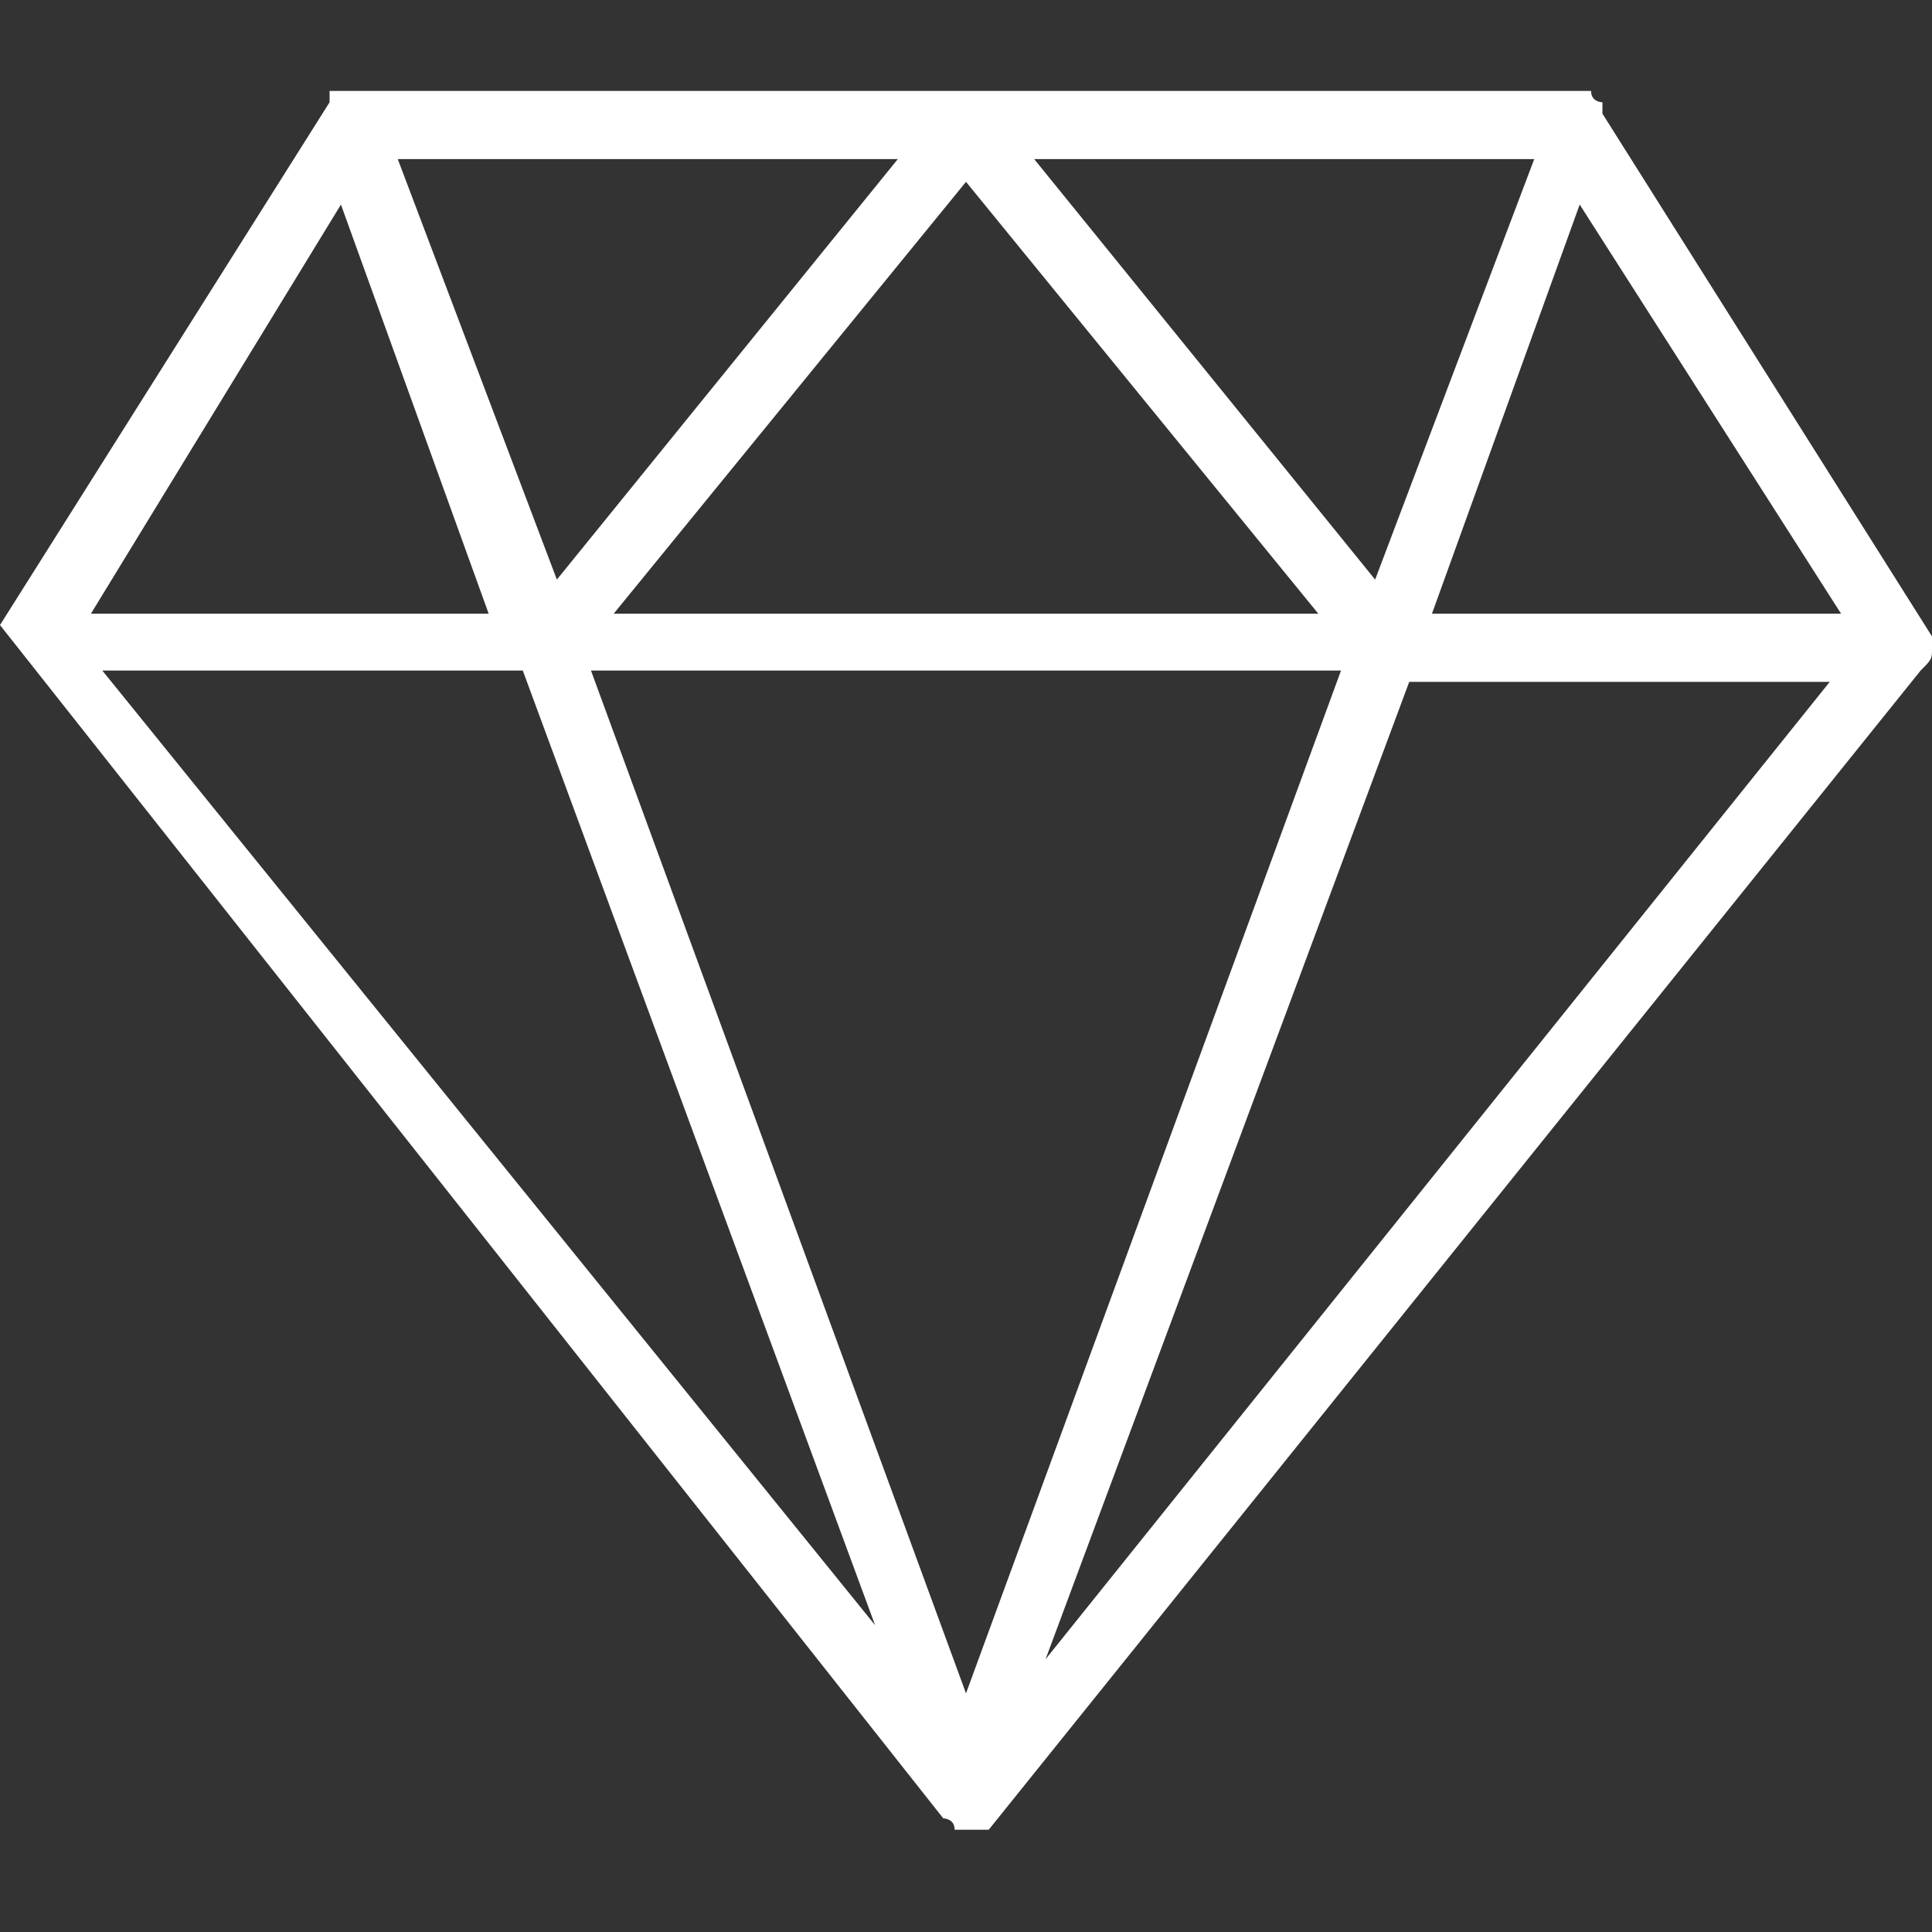 <?xml version="1.0" encoding="utf-8"?>
<!-- Generator: Adobe Illustrator 23.0.6, SVG Export Plug-In . SVG Version: 6.00 Build 0)  -->
<svg version="1.1" id="圖層_1" xmlns="http://www.w3.org/2000/svg" xmlns:xlink="http://www.w3.org/1999/xlink" x="0px" y="0px"
	 viewBox="0 0 17 17" style="enable-background:new 0 0 17 17;" xml:space="preserve">
<rect x="0" y="0" width="17" height="17" fill="#333333" stroke="none"/>
<style type="text/css">
	.st0{display:none;}
	.st1{display:inline;fill:#190707;}
	.st2{fill:#FFFFFF;}
</style>
<g class="st0">
	<rect y="0" class="st1" width="17" height="17"/>
</g>
<path class="st2" d="M17,5.7C17,5.7,17,5.7,17,5.7C17,5.7,17,5.7,17,5.7c0-0.1,0-0.1,0-0.1c0,0,0,0,0,0c0,0,0,0,0,0c0,0,0,0,0,0
	c0,0,0,0,0,0L14.1,1c0,0,0,0,0-0.1c0,0,0,0,0,0c0,0-0.1,0-0.1-0.1c0,0,0,0,0,0c0,0,0,0,0,0c0,0-0.1,0-0.1,0H3.1c0,0-0.1,0-0.1,0
	c0,0,0,0,0,0c0,0,0,0,0,0c0,0-0.1,0-0.1,0c0,0,0,0,0,0c0,0,0,0,0,0.1L0,5.5c0,0,0,0,0,0c0,0,0,0,0,0c0,0,0,0,0,0c0,0,0,0,0,0
	c0,0,0,0,0,0c0,0,0,0,0,0c0,0,0,0,0,0c0,0,0,0,0,0c0,0,0,0,0,0c0,0,0,0,0,0c0,0,0,0,0,0c0,0,0,0,0,0L8.3,16c0,0,0,0,0,0l0,0
	c0,0,0,0,0,0c0,0,0.1,0,0.1,0.1c0,0,0,0,0,0c0,0,0.1,0,0.1,0c0,0,0.1,0,0.1,0c0,0,0,0,0,0c0,0,0,0,0,0c0,0,0,0,0.1,0c0,0,0,0,0,0
	l8.2-10.2c0,0,0,0,0,0C17,5.8,17,5.8,17,5.7C17,5.8,17,5.8,17,5.7C17,5.8,17,5.8,17,5.7C17,5.7,17,5.7,17,5.7z M9.1,1.4h4.4
	l-1.4,3.7L9.1,1.4z M11.6,5.4H5.4l3.1-3.8L11.6,5.4z M4.9,5.1L3.5,1.4h4.4L4.9,5.1z M11.8,5.9l-3.3,9l-3.3-9H11.8z M13.9,1.8
	l2.3,3.6h-3.6L13.9,1.8z M3,1.8l1.3,3.6H0.8L3,1.8z M4.6,5.9l3.1,8.4L0.9,5.9H4.6z M9.2,14.6l3.2-8.6h3.7L9.2,14.6z"/>
</svg>
